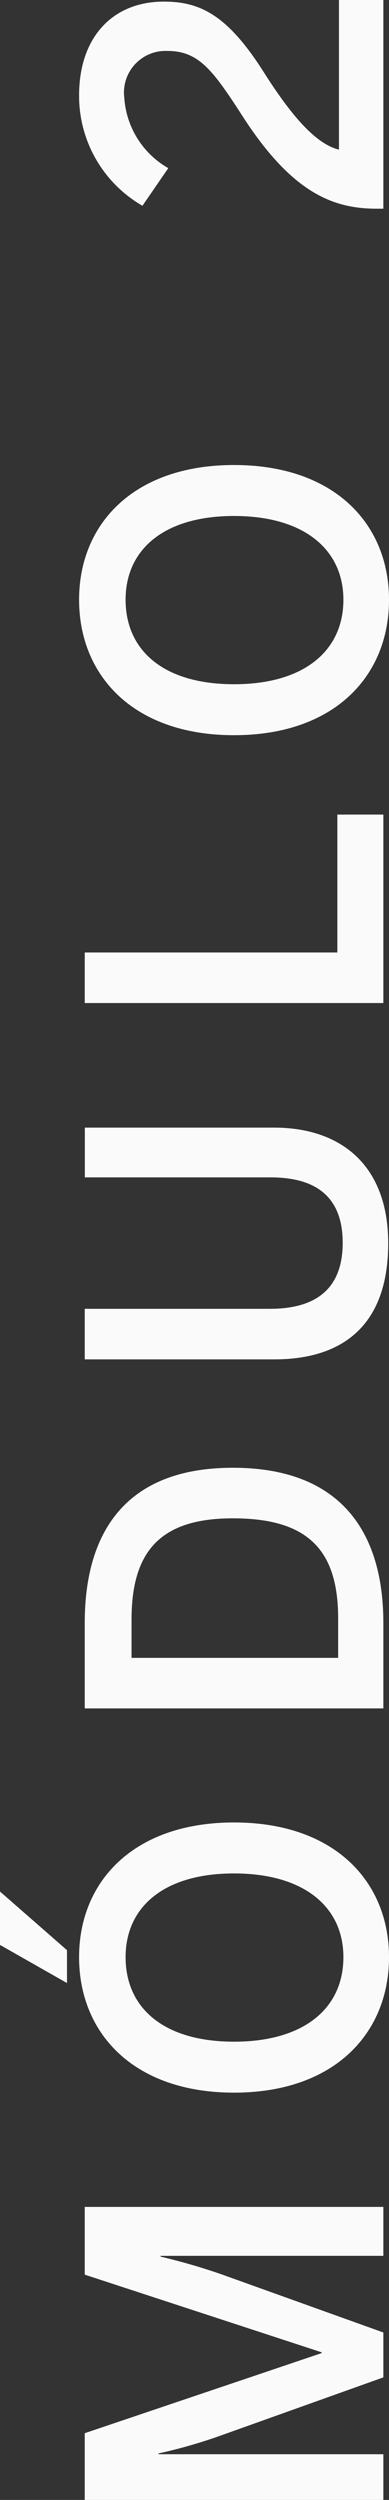 <svg xmlns="http://www.w3.org/2000/svg" width="15.424" height="98.896" viewBox="0 0 15.424 98.896"><rect x="0" y="0" width="15.424" height="98.896" fill="#333333" stroke="none"/><path d="M3.152,0V-8.912h.032a20.244,20.244,0,0,0,.72,2.5L6.192,0H7.968l2.3-6.416a24.085,24.085,0,0,0,.7-2.416h.032V0h1.936V-11.84H10.256L7.184-2.448H7.152L3.984-11.84H1.344V0Zm18.64-12.544h1.3l2.32-2.656H23.3ZM22.816.224c2.992,0,5.328-2.16,5.328-6.144s-2.336-6.144-5.328-6.144c-3.008,0-5.36,2.16-5.36,6.144S19.808.224,22.816.224Zm0-1.808c-2.016,0-3.344-1.552-3.344-4.336s1.328-4.3,3.344-4.3c1.984,0,3.312,1.52,3.312,4.3S24.8-1.584,22.816-1.584ZM36.032,0c3.664,0,6.144-1.744,6.144-5.968,0-4.144-2.432-5.872-6.144-5.872H32.656V0ZM34.656-9.984h1.52c2.72,0,4,1.168,4,4.016,0,2.992-1.264,4.176-3.968,4.176H34.656ZM51.056.192c3.056,0,4.576-1.84,4.576-4.528v-7.5H53.664v7.36c0,1.824-.784,2.864-2.592,2.864-1.824,0-2.608-1.072-2.608-2.88V-11.84h-2v7.52C46.464-1.632,47.792.192,51.056.192ZM68.016,0V-1.824H62.56V-11.84h-2V0Zm8.5.224c2.992,0,5.328-2.16,5.328-6.144s-2.336-6.144-5.328-6.144c-3.008,0-5.36,2.16-5.36,6.144S73.5.224,76.512.224Zm0-1.808c-2.016,0-3.344-1.552-3.344-4.336s1.328-4.3,3.344-4.3c1.984,0,3.312,1.52,3.312,4.3S78.5-1.584,76.512-1.584ZM100.24,0V-1.76H94.32c.208-.848,1.168-1.776,3.056-2.976,2.272-1.44,2.8-2.528,2.8-3.968,0-2.016-1.392-3.36-3.712-3.36A5.011,5.011,0,0,0,92.1-9.552l1.488,1.024a3.469,3.469,0,0,1,2.784-1.744A1.647,1.647,0,0,1,98.224-8.56c0,1.216-.72,1.776-2.528,2.944-3.12,2-3.712,3.648-3.712,5.36V0Z" transform="translate(15.2 100.24) rotate(-90)" fill="#fafafa"/></svg>